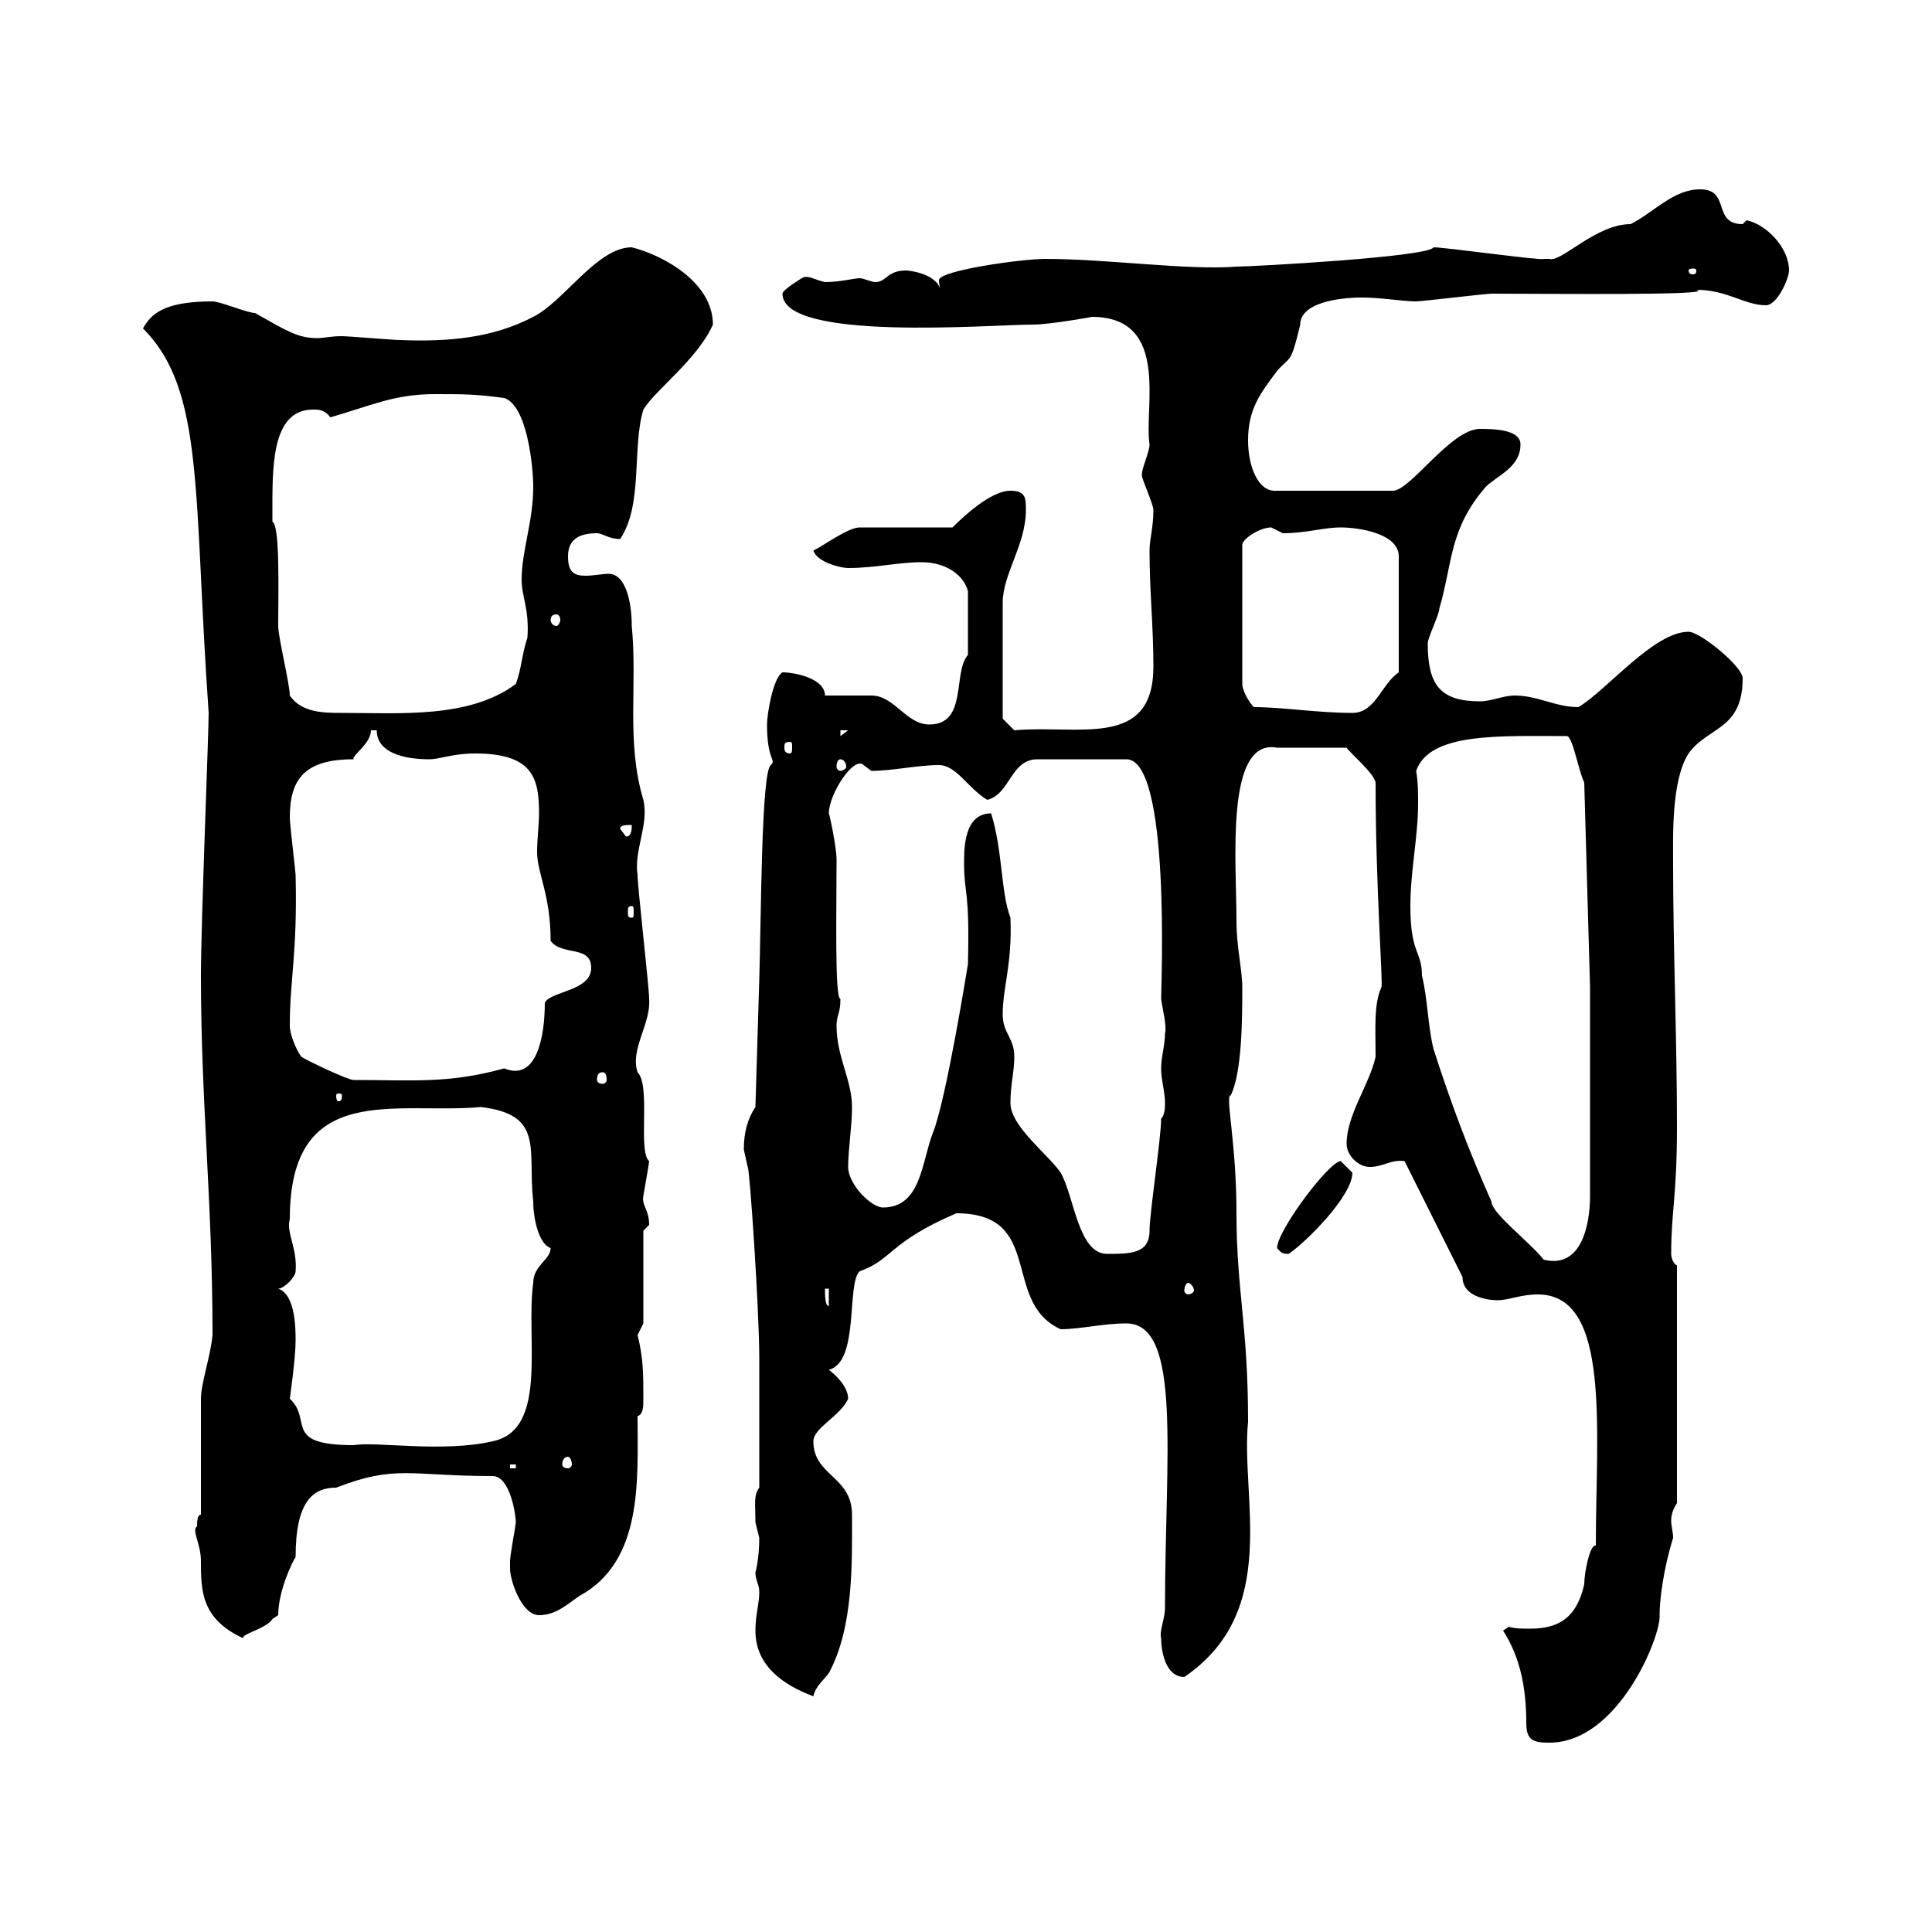 <svg xmlns="http://www.w3.org/2000/svg" xmlns:xlink="http://www.w3.org/1999/xlink" width="300" height="300"><path d="M237 267.60C237 270.30 238.20 270.60 240.60 270.60C251.40 270.60 258 253.80 257.70 250.80C257.70 248.40 258.30 243.60 259.80 238.80C259.80 237.90 259.50 237 259.50 236.10C259.50 235.20 259.80 234.30 260.40 233.40L260.40 196.50C259.80 196.20 259.50 195.30 259.50 194.70C259.50 188.10 260.40 185.70 260.40 174.90C260.40 161.40 259.80 147.60 259.80 134.10C259.80 129.90 259.50 121.20 262.20 117C265.20 112.80 270.60 113.40 270.60 105.30C270.60 103.50 264 98.10 262.20 98.10C256.80 98.10 249.60 107.10 245.10 109.80C241.50 109.80 238.80 108 235.20 108C233.40 108 231.60 108.90 229.80 108.90C223.50 108.90 221.70 106.20 221.70 99.90C221.70 99 223.50 95.40 223.50 94.50C225.60 87.30 225 82.20 230.70 75.60C232.50 73.80 236.10 72.60 236.10 69C236.10 66.60 231.60 66.60 229.80 66.60C225.30 66.60 219 76.20 216.30 76.20L198.30 76.20C195.30 76.50 193.80 72.30 193.80 68.40C193.80 63.60 195.60 61.20 198.30 57.60C200.40 55.20 200.40 56.70 201.90 50.40C201.90 47.10 207.60 46.20 211.50 46.20C214.50 46.20 217.80 46.80 219.90 46.80C220.80 46.80 230.70 45.60 231.60 45.60C240.60 45.60 267 45.90 263.40 45C268.20 45 270.90 47.40 274.20 47.40C276 47.40 277.80 43.20 277.80 42C277.80 38.40 274.20 34.80 271.20 34.20C271.20 34.20 270.60 34.80 270.60 34.80C265.80 34.80 268.80 29.40 264 29.40C259.80 29.40 256.80 33 253.20 34.80C247.80 34.80 242.40 40.80 240.60 40.20C240.60 40.20 240.60 40.20 239.70 40.20C239.40 40.50 224.40 38.40 222.60 38.40C222 39.90 194.40 41.40 192 41.40C184.50 42 171.90 40.20 162.30 40.20C158.70 40.20 145.80 42 145.80 43.50C145.80 44.10 146.10 45.30 146.10 45.60C146.10 42.60 141.30 42 140.70 42C137.70 42 137.70 43.80 135.90 43.80C135.30 43.80 134.10 43.20 133.50 43.20C132.60 43.20 130.50 43.80 128.10 43.80C126.60 43.50 125.40 42.60 124.50 43.20C124.50 43.20 121.50 45 121.50 45.60C121.50 53.10 153.90 50.40 160.50 50.40C162.90 50.40 169.80 49.20 169.50 49.20C181.80 49.20 177.60 63.30 178.50 69C178.50 70.20 177.30 72.60 177.30 73.80C177.30 74.40 179.10 78.30 179.10 79.20C179.10 81.90 178.50 83.70 178.50 85.50C178.50 91.80 179.10 97.20 179.10 103.50C179.10 116.40 167.40 112.50 157.50 113.40L155.70 111.60C155.70 108.60 155.70 98.40 155.70 93.60C155.70 89.10 159.30 84.60 159.30 79.20C159.30 77.40 159.30 76.20 156.90 76.20C153.90 76.20 149.70 80.10 147.90 81.90L133.50 81.90C131.70 81.90 128.10 84.60 126.30 85.50C126.90 87.30 130.50 88.20 131.70 88.20C135.90 88.20 139.50 87.30 143.10 87.30C147 87.30 149.70 89.40 150.30 91.80L150.30 101.70C147.90 104.40 150.30 112.50 144.30 112.50C140.70 112.50 138.90 108 135.30 108C134.10 108 128.70 108 128.10 108C128.10 105.30 123.30 104.40 121.50 104.40C120 105.30 119.10 111 119.10 112.50C119.10 118.20 120.60 117.90 119.70 118.80C118.20 119.70 118.20 142.50 117.90 152.10L117.30 171.90C116.10 173.70 115.50 175.80 115.50 178.50C115.50 178.50 116.10 181.20 116.10 181.20C116.40 181.20 117.90 203.40 117.90 210.90L117.90 231C117 232.20 117.30 233.40 117.30 236.40C117.30 236.40 117.90 238.80 117.90 238.80C117.90 242.10 117.30 244.20 117.30 244.20C117.30 245.40 117.90 246 117.90 247.20C117.90 249 117.30 250.80 117.30 253.20C117.30 258.60 121.50 261.60 126.30 263.40C126.60 261.90 127.80 261 128.70 259.80C132.60 252.60 132.30 242.40 132.30 235.20C132.30 229.20 126.30 229.20 126.30 223.80C126.30 221.70 130.50 219.90 131.70 217.20C131.70 215.40 129.90 213.60 128.70 212.70C133.50 211.50 131.40 199.20 133.50 197.40C138.60 195.60 138 192.90 148.50 188.40C162.30 188.40 155.40 202.20 164.70 206.40C167.70 206.40 171.30 205.50 174.90 205.50C183.60 205.50 180.90 226.20 180.90 249.60C180.90 251.40 180 253.20 180.30 254.40C180.30 256.20 180.90 260.40 183.90 260.40C198.90 250.20 192.60 232.50 193.80 220.80C193.80 205.80 192 200.40 192 188.40C192 177.30 190.20 170.10 191.10 170.10C192.90 166.50 192.90 157.80 192.90 153.30C192.90 150.60 192 147 192 143.10C192 133.80 190.20 114.60 198.30 116.10L209.10 116.10C209.70 117 213.30 120 213.60 121.50C213.60 138 214.80 153 214.50 153.30C213.30 156 213.60 159.60 213.60 164.10C212.70 168.30 209.10 173.10 209.10 177.60C209.10 179.40 210.90 181.20 212.70 181.20C214.80 181.20 216 180 218.10 180.30L227.10 198.30C227.10 201.60 231.60 201.90 232.50 201.90C234.30 201.90 236.10 201 238.80 201C250.20 201 247.80 222 247.80 240C246.90 239.70 246 244.20 246 246C244.80 251.40 241.80 252.90 237.60 252.90C236.40 252.90 235.20 252.90 234.30 252.60L233.40 253.20C236.10 257.40 237 262.20 237 267.60ZM30.60 237C29.70 237.60 31.20 239.70 31.20 242.40C31.20 246.90 31.20 251.40 37.80 254.40C37.20 253.80 41.40 252.90 42.30 251.40C42.30 251.40 43.20 250.80 43.20 250.80C43.20 246.90 45.60 242.10 45.90 241.80C45.90 233.10 48.60 231 52.20 231C61.50 227.40 63.60 229.20 76.50 229.20C79.20 229.20 80.10 235.20 80.10 236.40C80.10 236.70 79.20 241.50 79.20 242.40C79.20 242.40 79.20 243.60 79.20 243.60C79.20 245.40 81 250.80 83.70 250.80C86.40 250.80 88.20 249 90 247.80C99.90 242.40 99 229.80 99 219.90C99.90 219.60 99.90 218.40 99.90 217.20C99.90 213.30 99.90 210.90 99 207.30C99 207.30 99.90 205.50 99.90 205.50L99.90 191.10C99.90 191.10 100.80 190.20 100.80 190.20C100.80 187.80 99.60 187.20 99.90 185.70C100.20 183.90 100.80 180.60 100.80 180.30C99 178.80 101.10 168.60 99 166.50C97.80 162.90 101.10 159 100.80 155.10C100.80 153.30 99 137.70 99 135.90C98.40 132 100.80 128.10 99.90 124.20C97.20 115.20 99 106.50 98.10 97.20C98.10 93.60 97.20 89.10 94.50 89.10C93.60 89.10 92.10 89.40 90.90 89.40C89.10 89.40 88.20 88.80 88.20 86.40C88.20 83.70 90 82.80 92.70 82.80C93.60 82.80 94.50 83.70 96.30 83.70C99.90 78.30 98.10 69.60 99.90 63.60C101.70 60.60 108.30 55.80 110.70 50.40C110.70 43.80 102.90 39.60 98.10 38.40C92.70 38.40 87.60 46.80 82.80 49.20C76.50 52.50 69.60 53.10 62.10 52.80C61.20 52.80 54 52.20 53.10 52.20C51.30 52.20 50.40 52.50 49.20 52.50C46.20 52.50 44.40 51.30 39.60 48.60C38.40 48.60 34.20 46.80 33 46.80C25.20 46.80 23.40 48.90 22.20 51C31.80 60.60 30 76.50 32.40 110.70C32.40 114 31.20 143.40 31.20 151.50C31.20 171.30 33 186.60 33 207.30C32.70 210.60 31.20 214.80 31.20 217.20C31.20 219.90 31.20 232.80 31.20 235.20C30.60 235.20 30.60 236.40 30.60 237ZM79.20 227.40L80.10 227.40L80.10 228L79.20 228ZM88.20 226.20C88.50 226.20 88.80 226.80 88.80 227.40C88.80 227.70 88.50 228 88.20 228C87.60 228 87.30 227.70 87.30 227.40C87.30 226.80 87.60 226.20 88.20 226.20ZM45 217.20C45 217.20 45.90 210.90 45.90 208.20C45.90 206.40 45.90 201 43.20 200.10C44.10 200.10 45.90 198.30 45.90 197.40C46.20 193.80 44.40 191.40 45 189.30C45 167.70 61.50 173.10 74.70 171.90C84.60 173.10 81.90 178.50 82.80 186.60C82.80 189.30 83.70 193.20 85.50 193.80C85.50 195.60 82.80 196.50 82.80 199.20C81.60 207.90 85.20 222 76.50 223.80C68.70 225.60 58.50 223.80 54.90 224.40C43.80 224.40 48.60 220.50 45 217.20ZM128.10 200.10L128.70 200.10L128.70 202.80C128.10 202.80 128.10 201 128.10 200.10ZM184.50 199.20C184.80 199.20 185.40 199.80 185.40 200.40C185.40 200.70 184.80 201 184.50 201C184.20 201 183.90 200.70 183.90 200.40C183.90 199.80 184.20 199.20 184.50 199.20ZM219 140.70C219 135.30 220.20 129.90 220.20 124.80C220.20 123 220.20 121.50 219.90 119.70C222 113.70 232.80 114.30 243.30 114.30C244.20 114.30 245.10 119.70 246 121.50L246.90 153.30L246.90 185.70C246.90 189.90 245.70 197.10 239.70 195.60C237.60 192.90 231.60 188.40 231.60 186.60C228 178.50 225.30 171.30 222.60 162.90C221.70 159.30 221.70 155.10 220.80 151.50C220.80 147.60 219 148.20 219 140.70ZM156.90 171.30C156.90 168.30 157.50 166.50 157.50 164.10C157.50 161.10 155.70 160.50 155.70 157.50C155.70 153.30 157.20 149.70 156.90 142.50C155.40 138.60 155.70 132 153.90 126.30C149.70 126.30 149.70 131.70 149.70 134.10C149.70 138.90 150.60 138 150.30 149.70C150.30 149.70 147 170.40 144.90 175.80C143.10 180.30 143.10 187.50 137.10 187.50C135.30 187.50 131.70 183.90 131.70 181.20C131.70 178.50 132.30 174.90 132.30 171.90C132.30 167.70 129.90 164.10 129.90 159.30C129.90 157.50 130.50 157.50 130.50 155.10C129.60 155.10 129.90 141.60 129.90 133.50C129.90 131.40 128.70 126 128.70 126.30C128.70 123.30 132.60 117.30 134.10 118.80C134.10 118.80 135.30 119.70 135.30 119.70C138.60 119.70 142.50 118.80 145.80 118.80C148.50 118.80 150.30 122.40 153.30 124.20C156.90 123.30 156.90 117.90 161.10 117.90L174.90 117.90C181.80 117.90 180.30 153 180.30 155.10C180.60 157.20 181.20 159.30 180.90 160.50C180.90 162.30 180.30 164.10 180.30 165.90C180.30 167.70 180.90 169.50 180.90 171.30C180.90 171.90 180.90 173.10 180.30 173.70C180.30 176.70 178.50 188.40 178.50 191.10C178.50 194.70 175.50 194.70 171.90 194.70C167.40 194.70 166.80 185.70 164.70 182.10C162.90 179.40 156.90 174.90 156.90 171.30ZM198.30 193.80C198.90 194.40 198.90 194.70 200.10 194.70C202.80 192.90 210 185.70 210 182.10C210 182.10 208.20 180.30 208.20 180.30C206.40 180.30 198.30 191.10 198.30 193.80ZM53.10 170.10C53.10 171 52.80 171 52.50 171C52.50 171 52.20 171 52.20 170.10C52.20 169.80 52.50 169.80 52.50 169.80C52.80 169.80 53.10 169.80 53.10 170.10ZM46.80 164.10C45.90 162.90 45 160.50 45 159.30C45 152.10 46.20 147.90 45.90 135.90C45.90 135.30 45 128.10 45 126.90C45 120.90 47.40 117.90 54.90 117.90C54.60 117.30 57.60 115.50 57.60 113.40L58.50 113.40C58.50 117 63 117.90 66.60 117.90C68.40 117.90 70.20 117 73.80 117C82.80 117 83.70 120.90 83.70 126.30C83.70 128.10 83.40 130.20 83.40 132.30C83.40 135.60 85.50 138.90 85.50 146.10C87.30 148.50 91.80 146.70 91.80 150.30C91.80 153.90 85.50 153.90 84.60 155.70C84.60 160.80 83.40 168 78.30 165.90C69.60 168.30 64.20 167.70 54.90 167.70C54 167.70 47.70 164.70 46.80 164.10ZM93.60 166.50C93.90 166.50 94.20 166.80 94.20 167.70C94.20 168 93.90 168.30 93.60 168.30C93 168.30 92.70 168 92.70 167.70C92.70 166.80 93 166.50 93.60 166.50ZM98.10 140.70C98.40 140.70 98.40 141 98.40 141.60C98.40 142.20 98.40 142.50 98.10 142.50C97.50 142.50 97.50 142.20 97.50 141.60C97.50 141 97.50 140.70 98.10 140.70ZM96.30 128.70C96.30 128.10 97.20 128.10 98.10 128.10C98.10 128.70 98.10 129.90 97.20 129.90ZM130.50 117.90C130.80 117.90 131.40 118.20 131.40 119.10C131.40 119.40 130.80 119.70 130.50 119.70C130.20 119.70 129.90 119.40 129.90 119.10C129.90 118.20 130.20 117.90 130.50 117.90ZM122.70 115.20C123 115.20 123 115.50 123 116.10C123 116.40 123 117 122.70 117C121.80 117 121.80 116.40 121.80 116.10C121.80 115.50 121.80 115.20 122.70 115.20ZM130.50 113.40L131.70 113.40L130.50 114.30ZM45 108C45 106.20 43.20 99 43.20 97.20C43.20 91.80 43.50 81.60 42.30 81C42.30 80.10 42.30 80.10 42.30 80.10C42.30 72.90 42 63.60 48.60 63.60C49.50 63.60 50.40 63.60 51.30 64.80C57.60 63 61.20 61.20 67.50 61.20C72 61.20 73.80 61.20 78.30 61.80C81.90 63 82.80 72.60 82.80 75.60C82.80 81 81 85.50 81 90C81 92.70 82.20 94.50 81.90 99C81 101.70 81 103.80 80.10 106.20C72.90 111.60 62.10 110.70 53.10 110.70C50.40 110.70 46.80 110.70 45 108ZM194.70 109.80C193.80 108.90 192.90 107.10 192.90 106.20L192.90 84.60C192.90 83.70 195.60 81.90 197.40 81.90C197.40 81.90 199.20 82.80 199.20 82.80C202.80 82.80 205.50 81.90 208.20 81.90C210.90 81.90 217.20 82.80 217.20 86.40L217.20 104.40C214.50 106.20 213.60 110.70 210 110.70C204.60 110.70 199.20 109.80 194.70 109.80ZM86.40 95.40C86.70 95.40 87 95.70 87 96.30C87 96.60 86.70 97.20 86.40 97.20C85.80 97.20 85.50 96.60 85.50 96.30C85.50 95.70 85.80 95.40 86.40 95.40ZM263.40 42C263.40 42.60 263.10 42.60 262.80 42.60C262.80 42.60 262.20 42.60 262.20 42C262.20 41.70 262.80 41.70 262.80 41.70C263.10 41.70 263.40 41.70 263.40 42Z"/></svg>